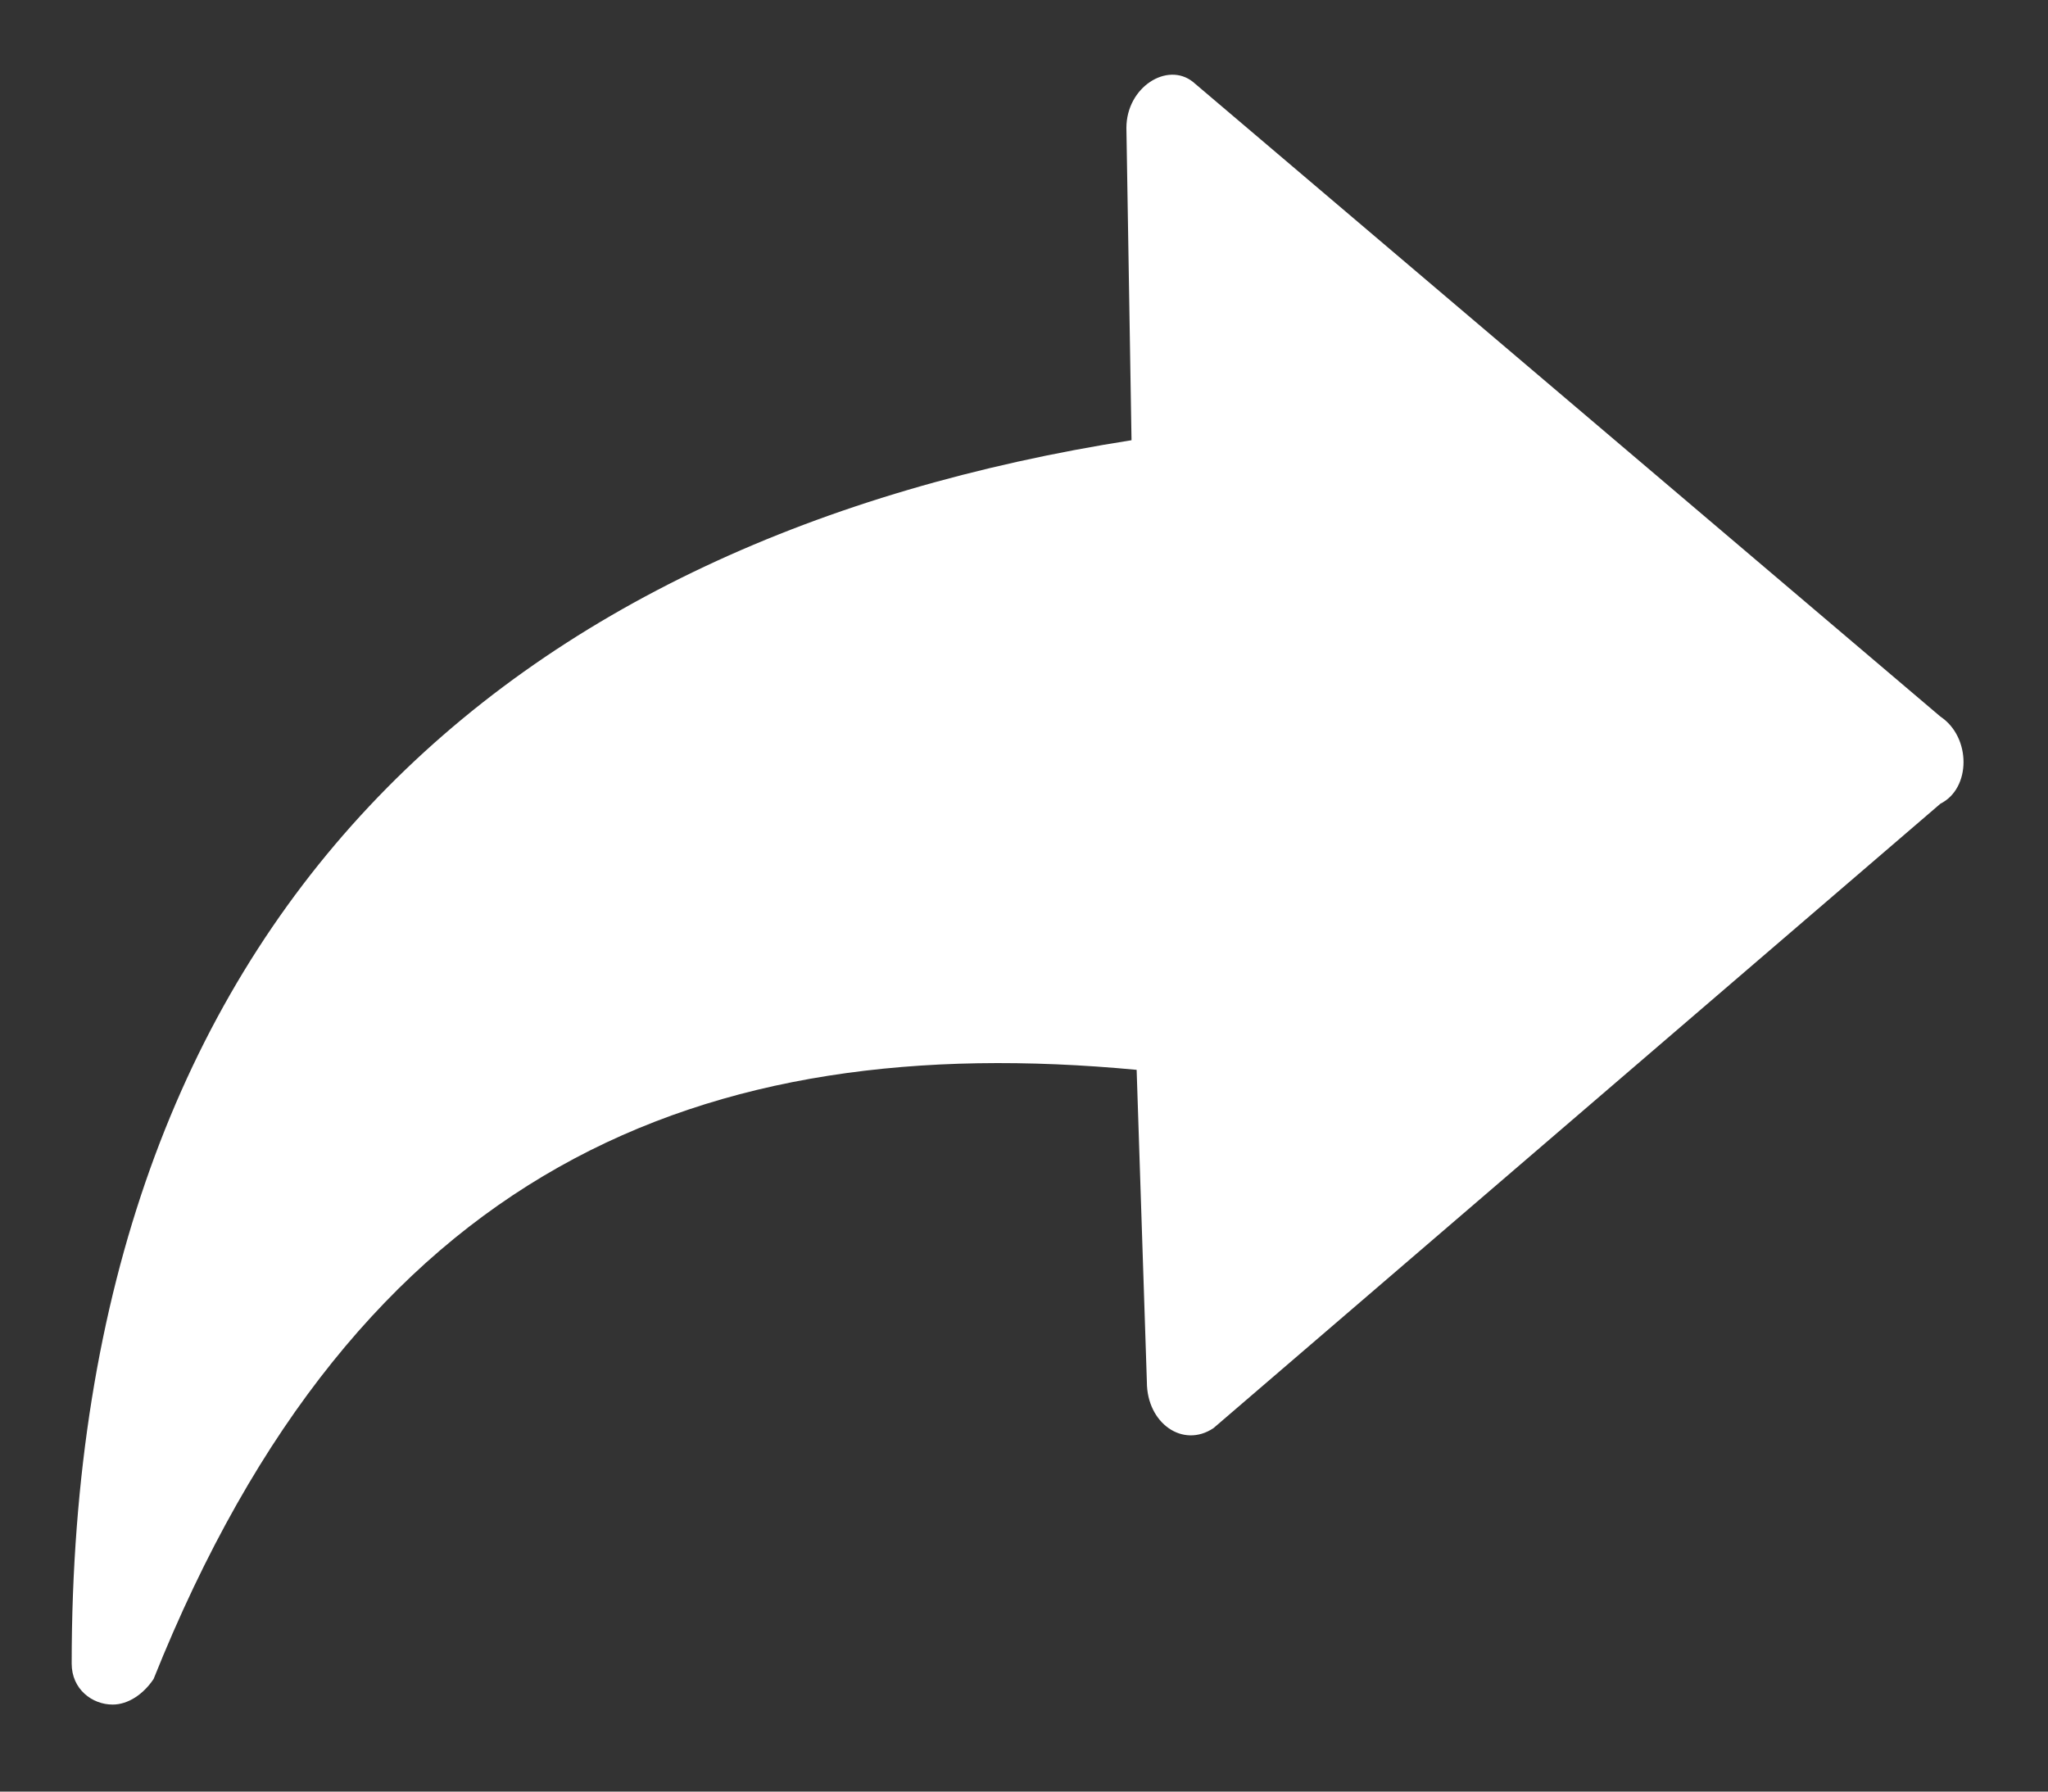 <?xml version="1.0" encoding="utf-8"?>
<!-- Generator: Adobe Illustrator 27.8.0, SVG Export Plug-In . SVG Version: 6.00 Build 0)  -->
<svg version="1.1" id="Laag_1" xmlns="http://www.w3.org/2000/svg" xmlns:xlink="http://www.w3.org/1999/xlink" x="0px" y="0px"
	 viewBox="0 0 40 35" style="enable-background:new 0 0 40 35;" xml:space="preserve">
<rect x="0" y="0" width="40" height="35" fill="#333333" stroke="none"/>
<style type="text/css">
	.st0{fill:#FFFFFF;}
</style>
<g>
	<path class="st0" d="M37.9,14L23.3,1.6C22.8,1.2,22,1.7,22,2.5l0.1,6.1C10,10.5,1.4,17.8,1.4,32.5c0,0.5,0.4,0.8,0.8,0.8
		c0.3,0,0.6-0.2,0.8-0.5c4-10,10.7-12.7,19.2-11.9l0.2,6.1c0,0.8,0.7,1.3,1.3,0.9l14.2-12.2C38.5,15.4,38.5,14.4,37.9,14"/>
</g>
</svg>
